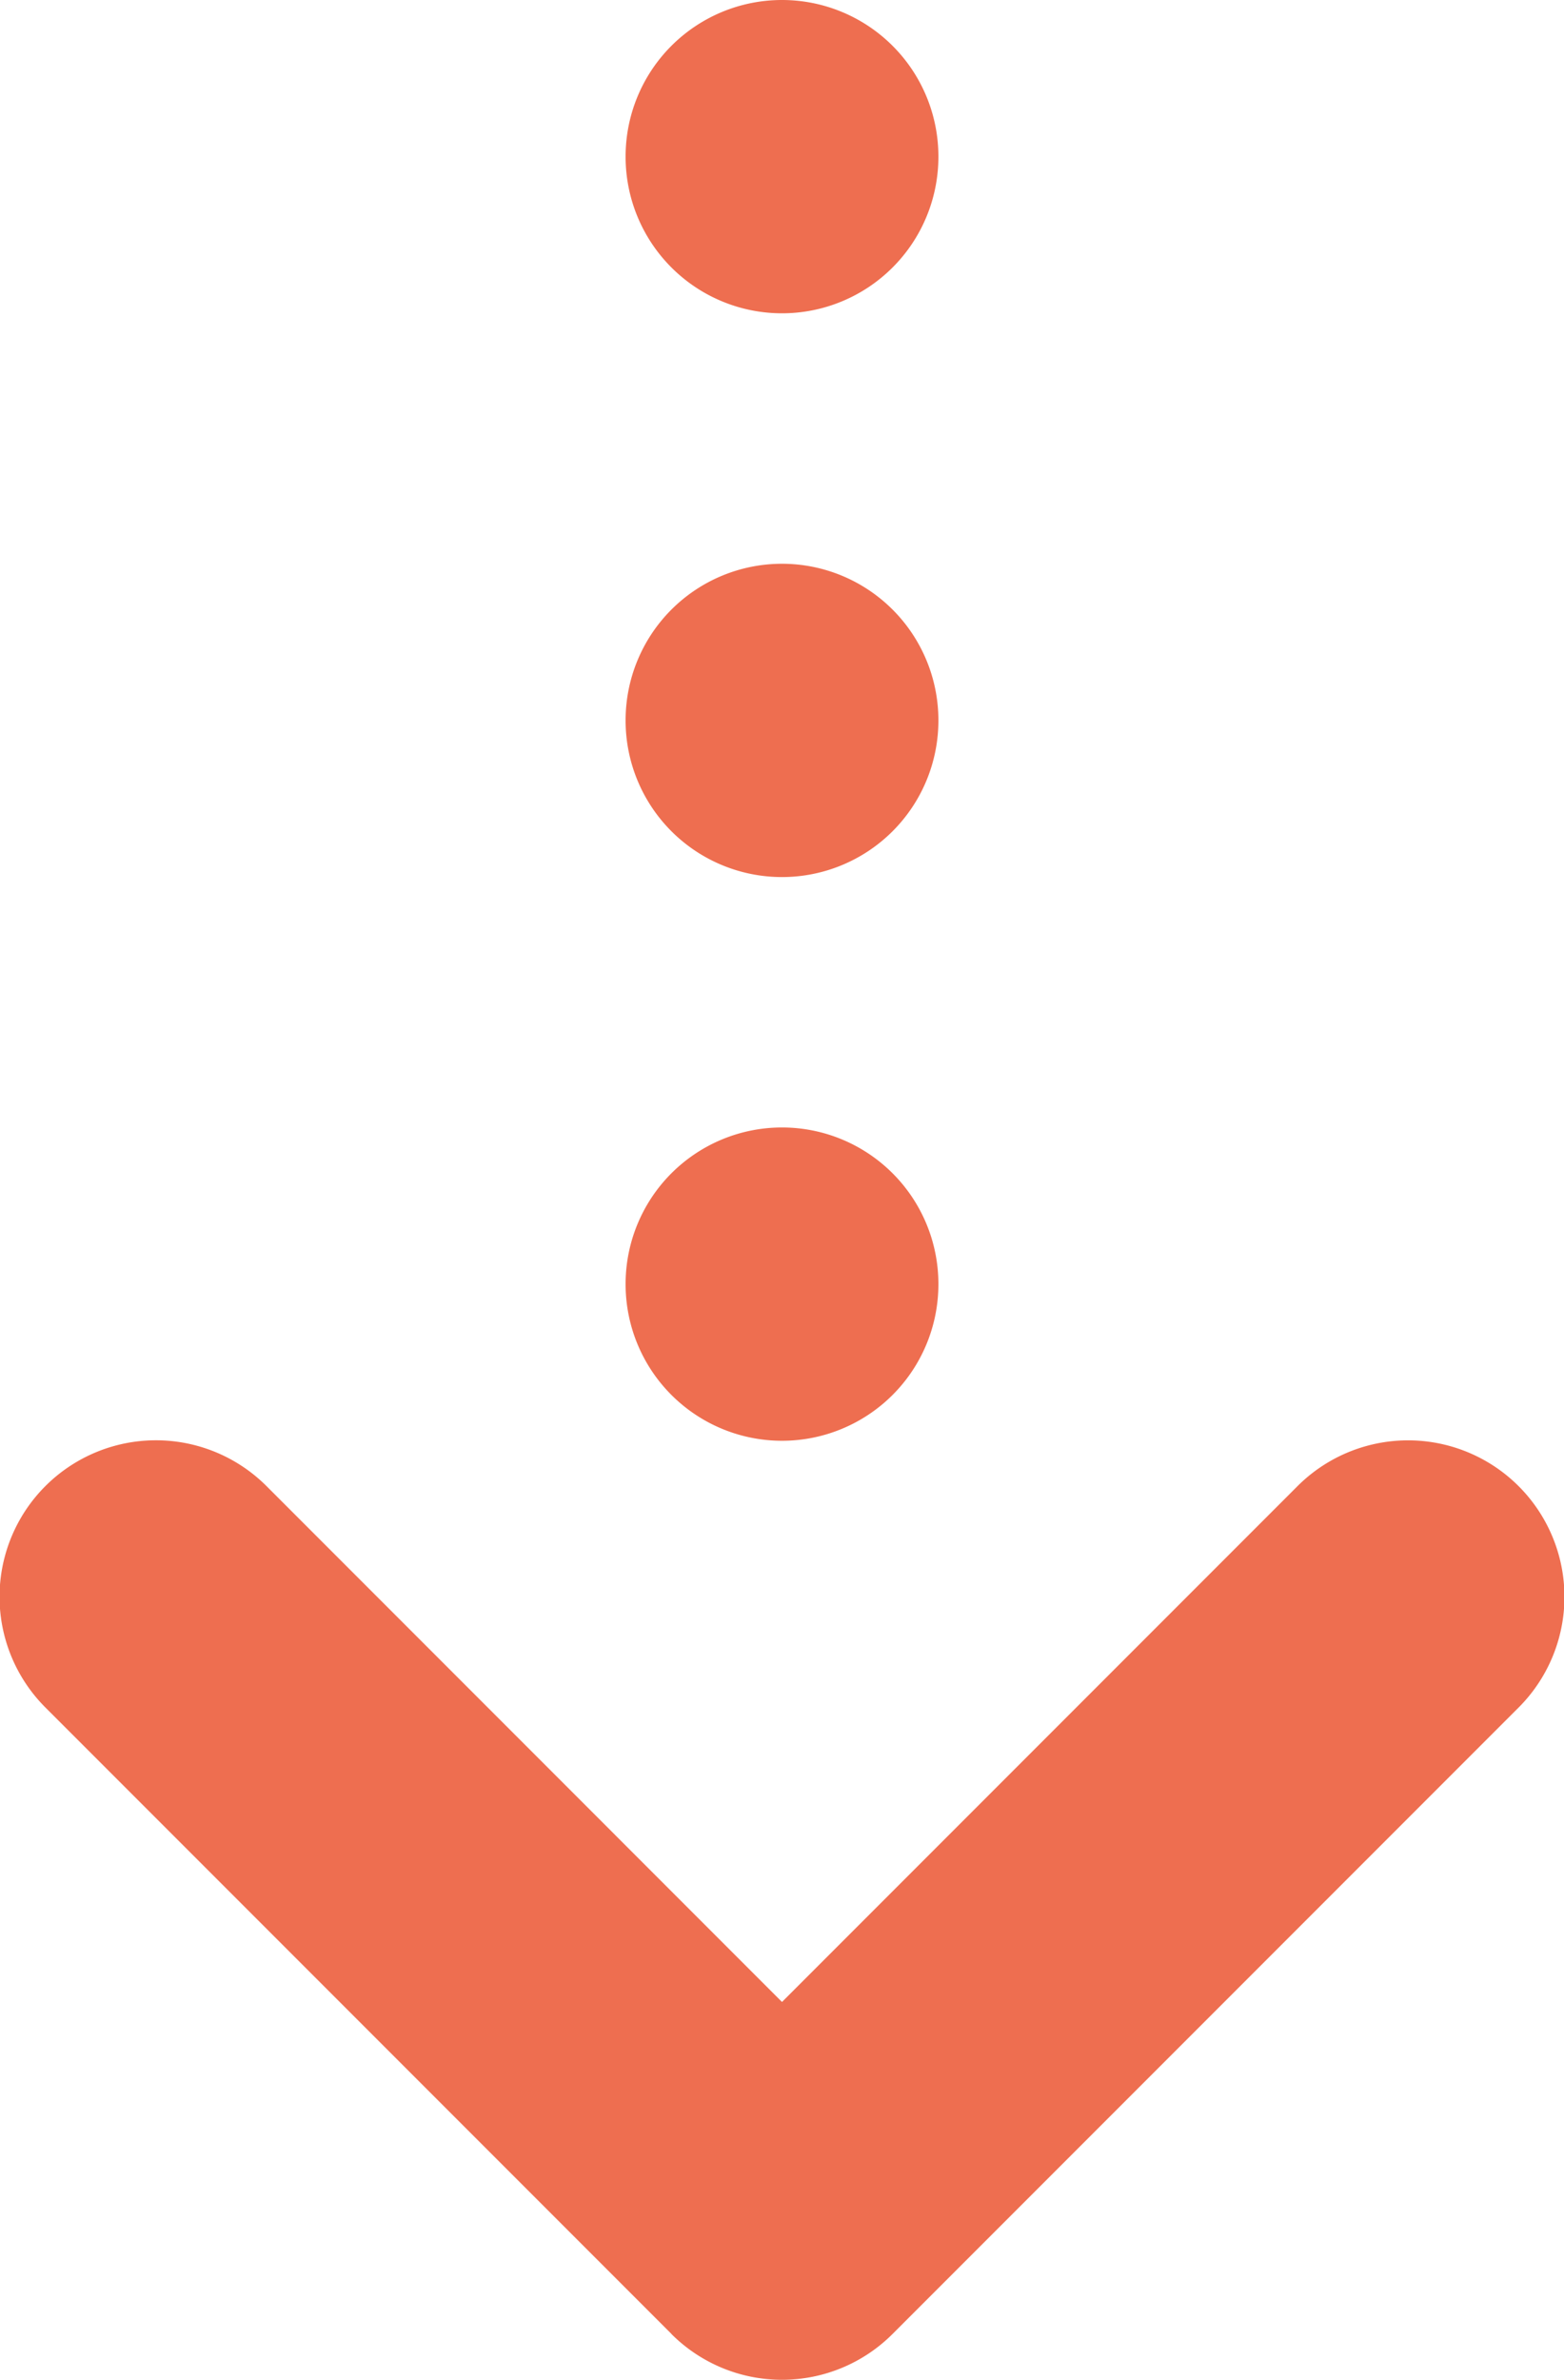 <svg xmlns="http://www.w3.org/2000/svg" width="25" height="38.017" viewBox="0 0 25 38.017"><path data-name="合体 47" d="M10.733 37.284l-10-10a2.5 2.5 0 113.535-3.536l8.232 8.233 8.232-8.232a2.5 2.5 0 113.535 3.536l-10 10a2.5 2.5 0 01-3.535 0zM10 20.516v-.005a2.5 2.5 0 015 0v.005a2.5 2.5 0 01-5 0zm0-9.005v-.005a2.5 2.5 0 015 0v.005a2.5 2.5 0 01-5 0zm0-9.005V2.5a2.5 2.5 0 015 0v.005a2.5 2.5 0 01-5 0z" fill="#ee6e50"/></svg>